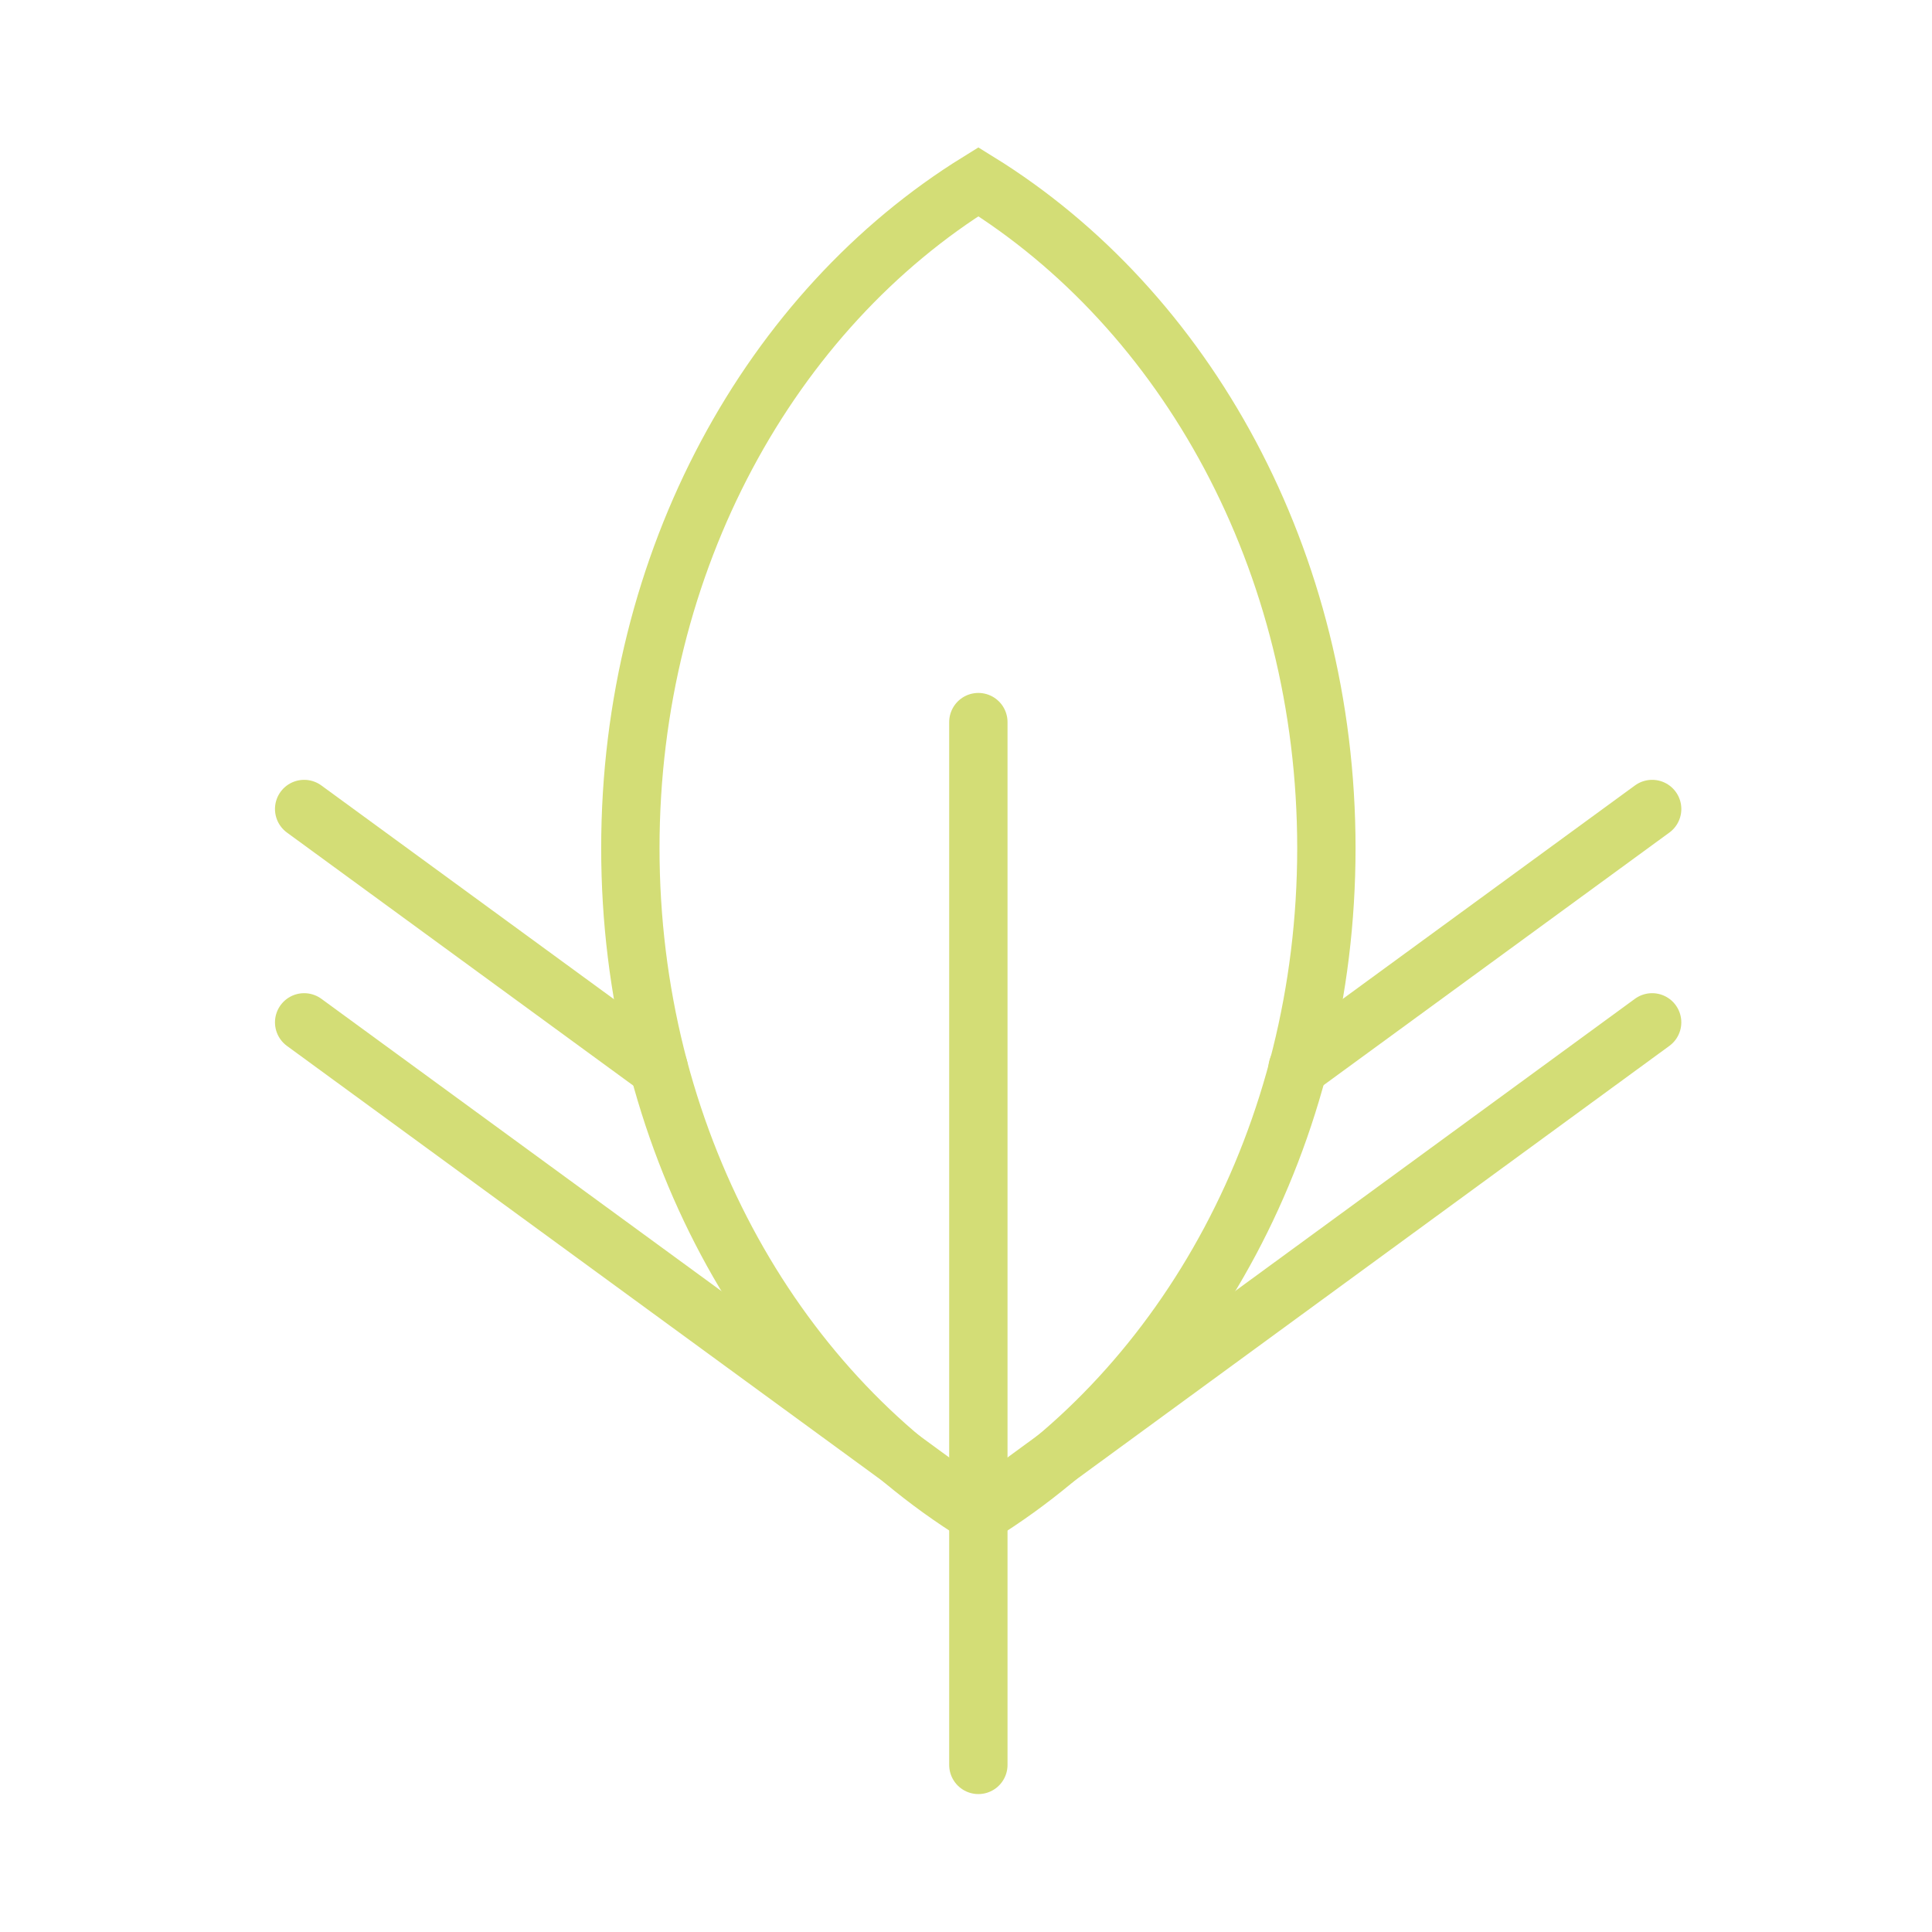 <?xml version="1.0" encoding="UTF-8"?>
<svg xmlns="http://www.w3.org/2000/svg" width="96" height="96" viewBox="0 0 96 96" fill="none">
  <g clip-path="url(#clip0_395_7915)">
    <path d="M48.615 9.031C38.321 15.396 31.322 27.838 31.322 42.143C31.322 56.448 38.321 68.89 48.615 75.254C58.908 68.89 65.907 56.448 65.907 42.143C65.907 27.838 58.908 15.396 48.615 9.031Z" stroke="#D3DD76" stroke-width="2.899" stroke-miterlimit="10" stroke-linecap="round"></path>
    <path d="M48.614 35.881V75.275V87.697" stroke="#D3DD76" stroke-width="2.899" stroke-miterlimit="10" stroke-linecap="round"></path>
    <path d="M15.113 50.8L48.614 75.275" stroke="#D3DD76" stroke-width="2.899" stroke-miterlimit="10" stroke-linecap="round"></path>
    <path d="M15.113 40.199L32.733 53.071" stroke="#D3DD76" stroke-width="2.899" stroke-miterlimit="10" stroke-linecap="round"></path>
    <path d="M82.095 40.199L64.475 53.071" stroke="#D3DD76" stroke-width="2.899" stroke-miterlimit="10" stroke-linecap="round"></path>
    <path d="M82.094 50.8L48.614 75.275" stroke="#D3DD76" stroke-width="2.899" stroke-miterlimit="10" stroke-linecap="round"></path>
  </g>
  <defs>
    <clipPath id="clip0_395_7915">
      <rect width="71.073" height="82.759" fill="white" transform="translate(13.066 6.985)"></rect>
    </clipPath>
  </defs>
</svg>
